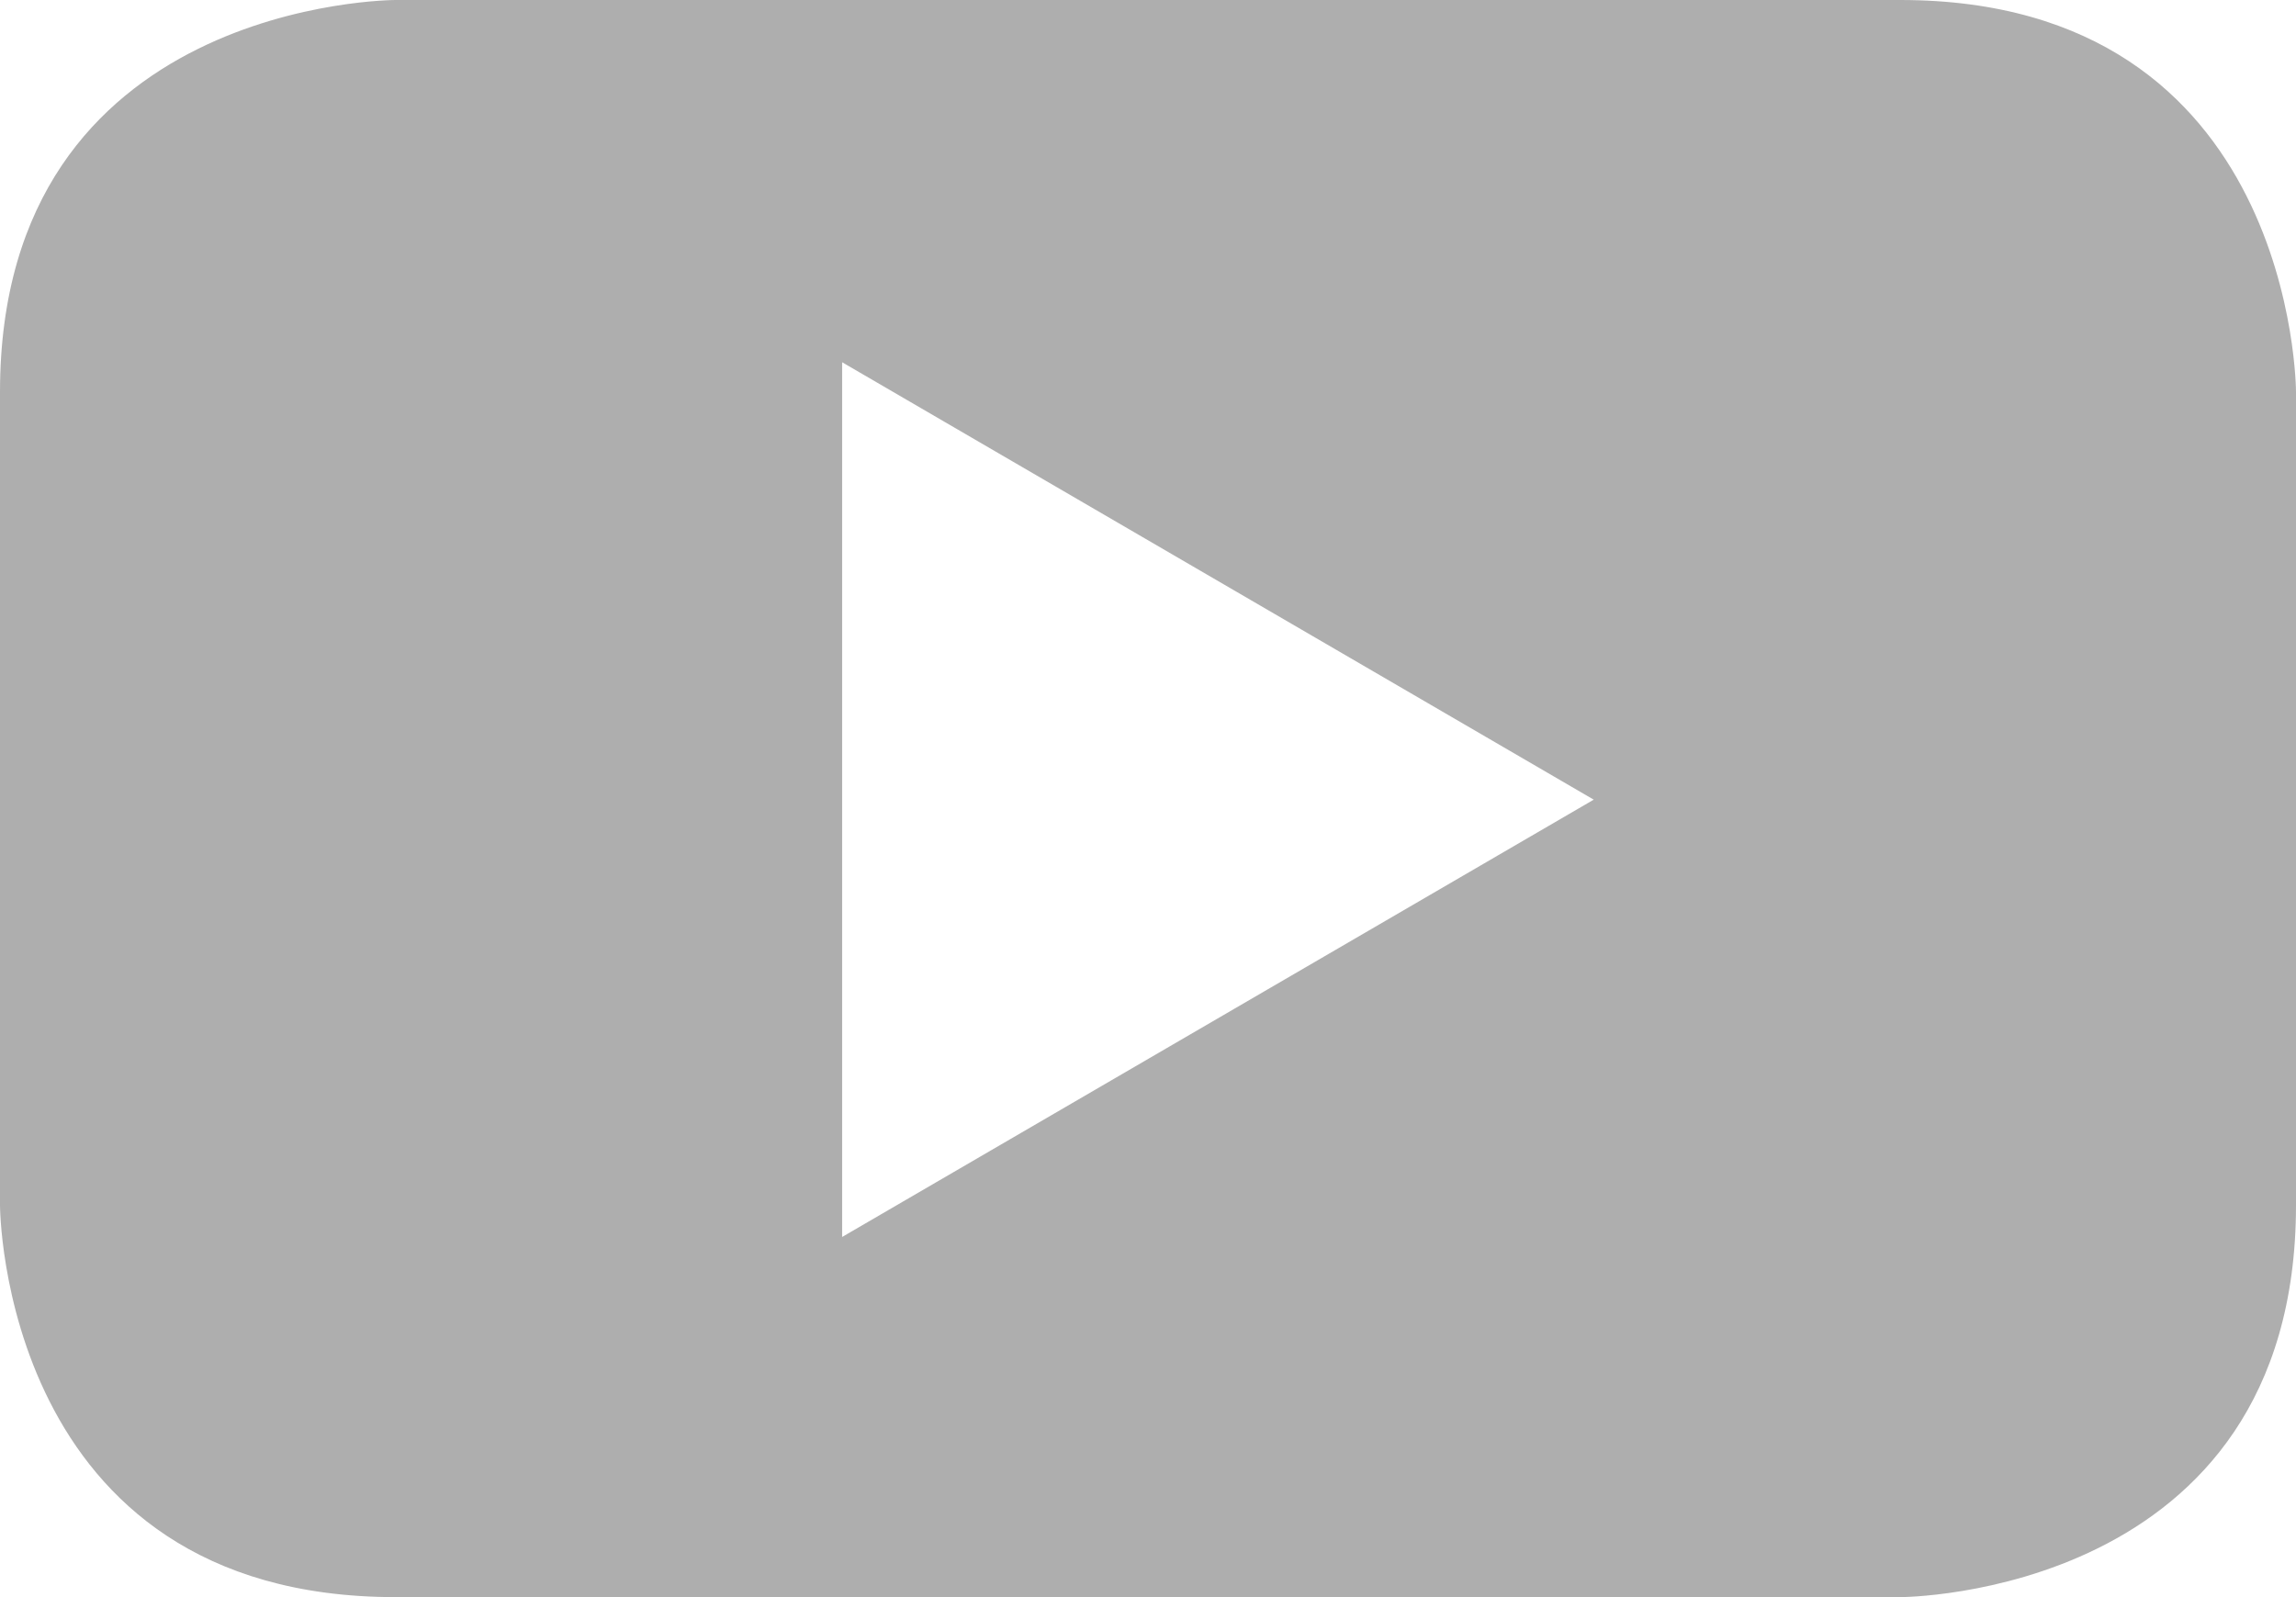 <?xml version="1.0" encoding="UTF-8"?>
<svg width="23px" height="16px" viewBox="0 0 23 16" version="1.1" xmlns="http://www.w3.org/2000/svg" xmlns:xlink="http://www.w3.org/1999/xlink">
    <!-- Generator: Sketch 61.2 (89653) - https://sketch.com -->
    <title>Fill 176</title>
    <desc>Created with Sketch.</desc>
    <g id="Page-1" stroke="none" stroke-width="1" fill="none" fill-rule="evenodd">
        <g id="desktop-photo-gallery" transform="translate(-754, -561)" fill="#AEAEAE">
            <g id="Group-10" transform="translate(554, 556)">
                <g id="Group-8" transform="translate(179, 0)">
                    <g id="Group-5" transform="translate(21, 0)">
                        <path d="M23,17.073 L23,8.927 C23,8.927 23,5 19.036,5 L3.962,5 C3.962,5 0,5 0,8.927 L0,17.073 C0,17.073 0,21 3.962,21 L19.036,21 C19.036,21 23,21 23,17.073 M15.965,13.011 L8.436,17.392 L8.436,8.629 L15.965,13.011" id="Fill-176"></path>
                    </g>
                </g>
            </g>
        </g>
    </g>
</svg>